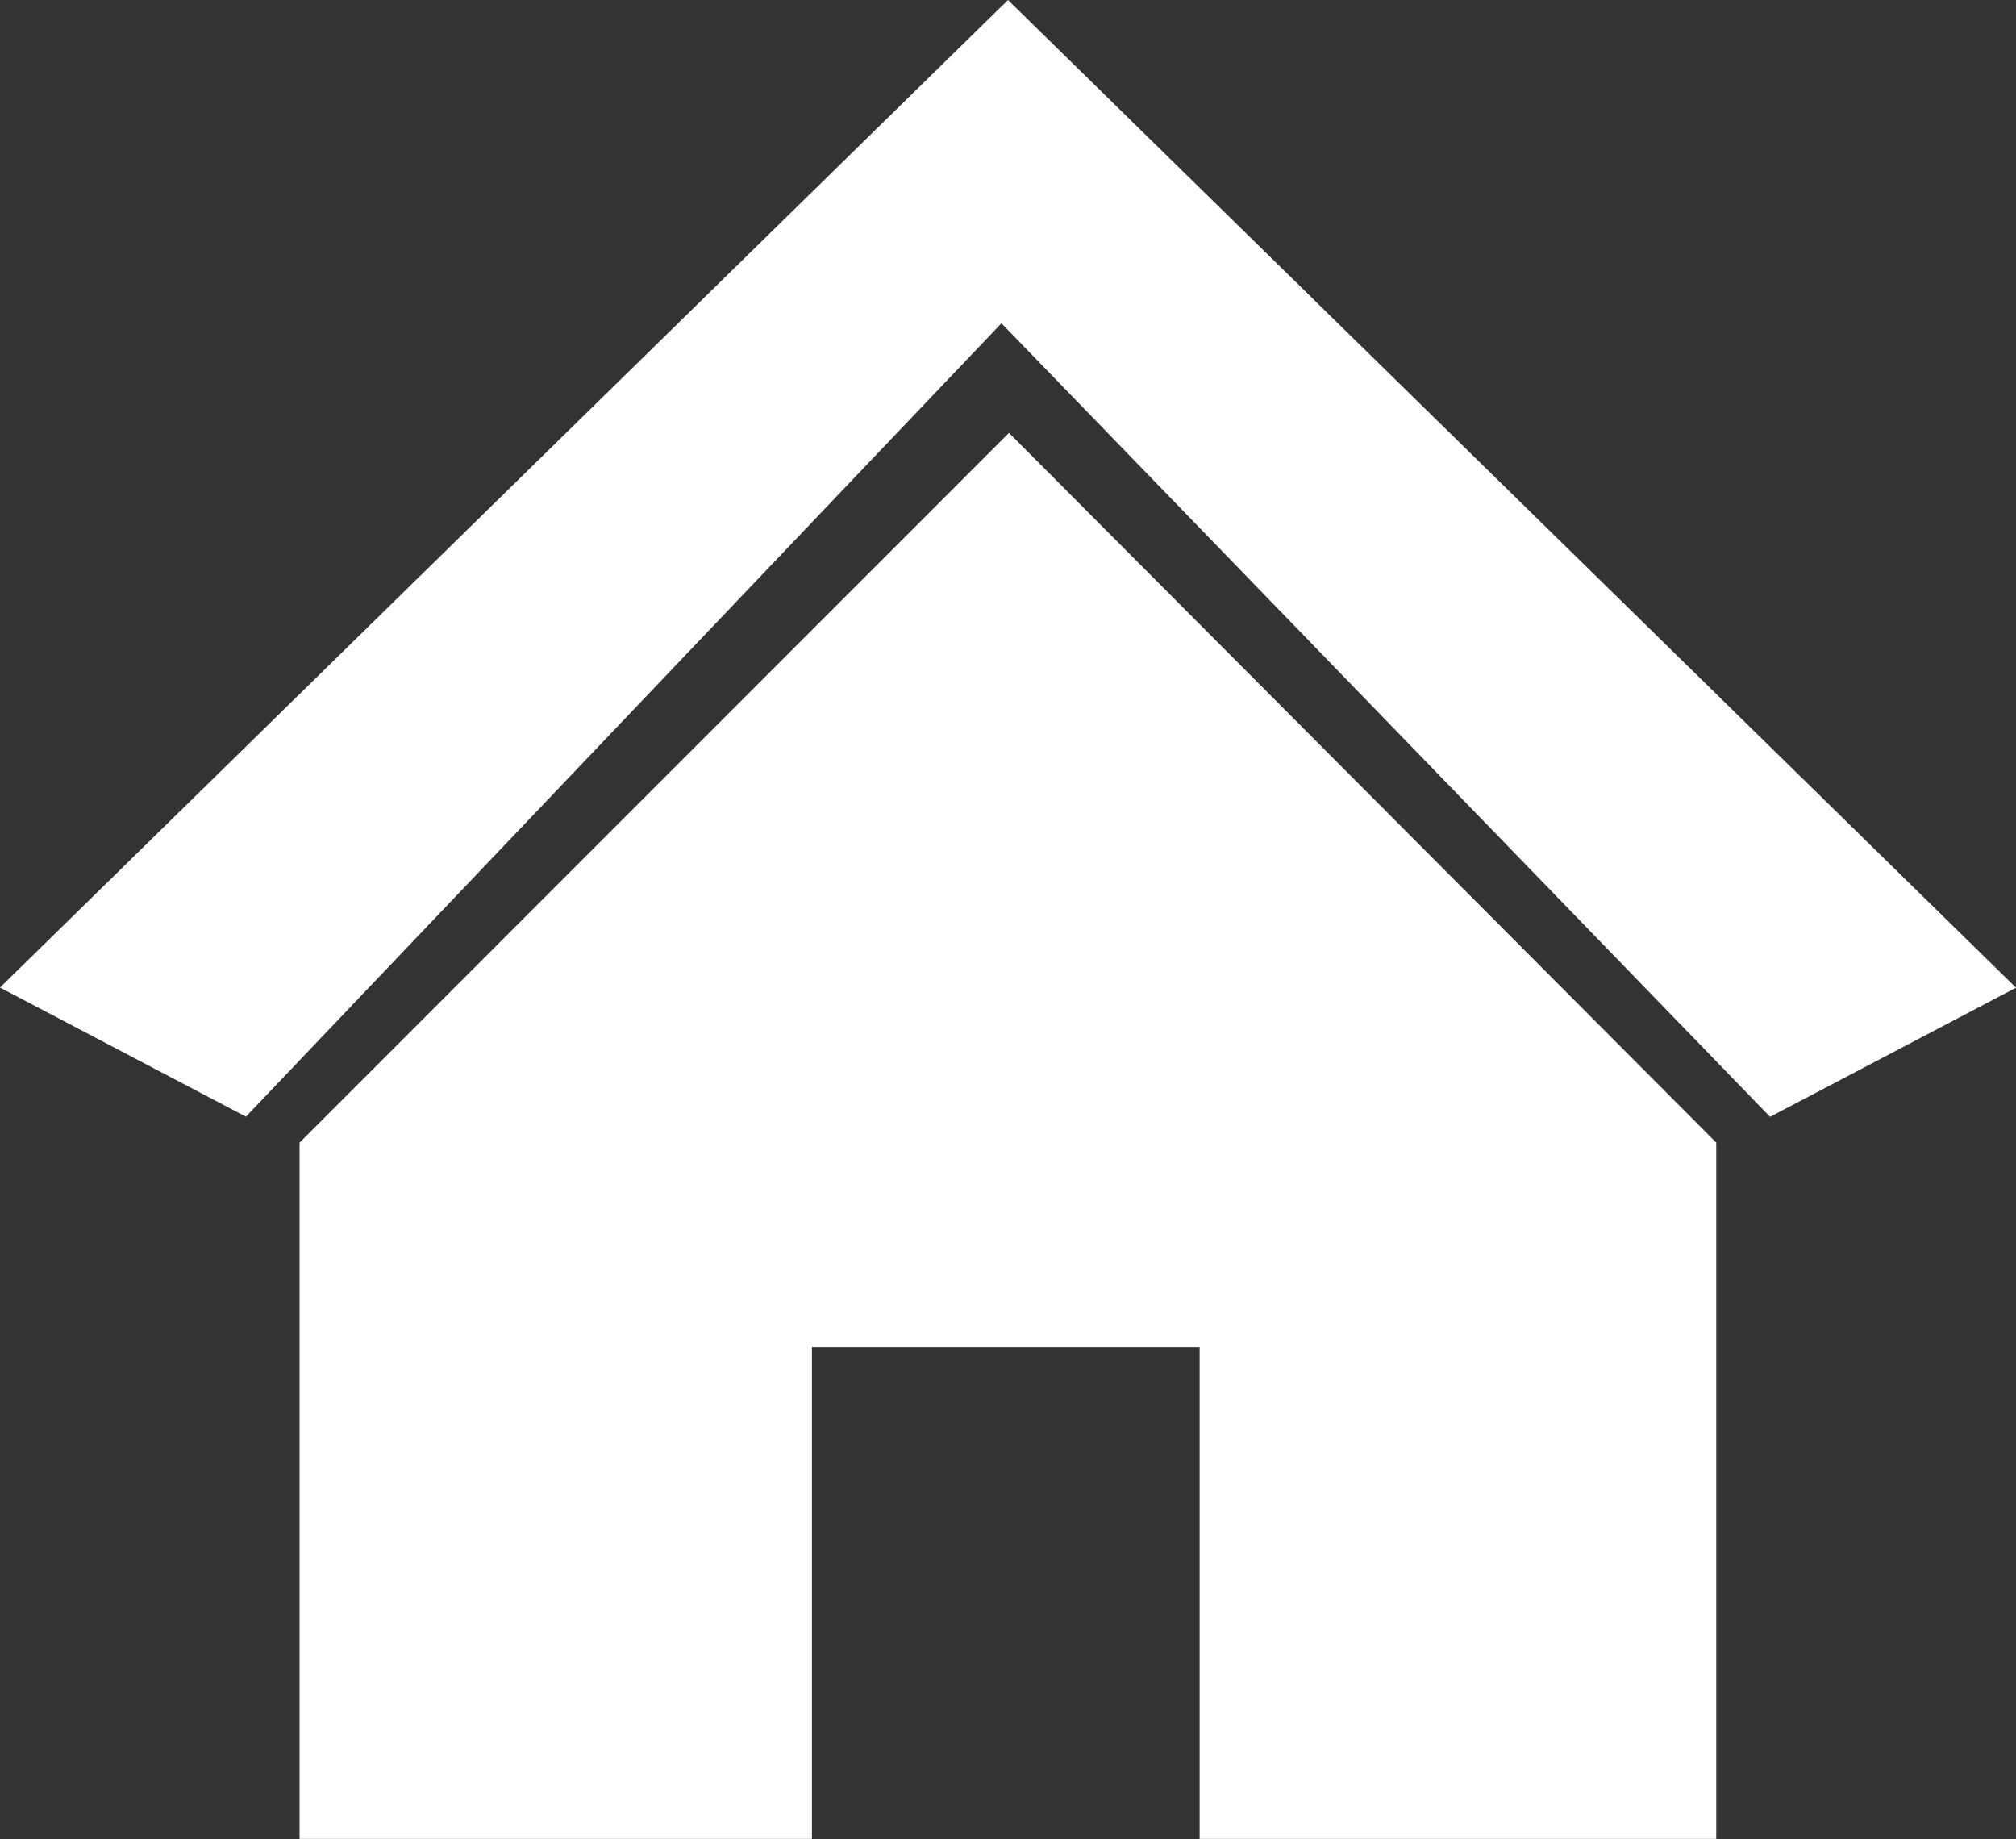 <svg fill="#fff" xmlns="http://www.w3.org/2000/svg" viewBox="0 0 122.88 112.07" xml:space="preserve"><rect x="0" y="0" width="122.88" height="112.07" fill="#333333" stroke="none"/><path d="M61.44 0 0 60.18l14.99 7.87L61.04 19.7l46.85 48.36 14.99-7.87zM18.26 69.63 61.5 26.38l43.11 43.25v42.43H73.12V82.09H49.49v29.97H18.26z" style="fill-rule:evenodd;clip-rule:evenodd"/></svg>